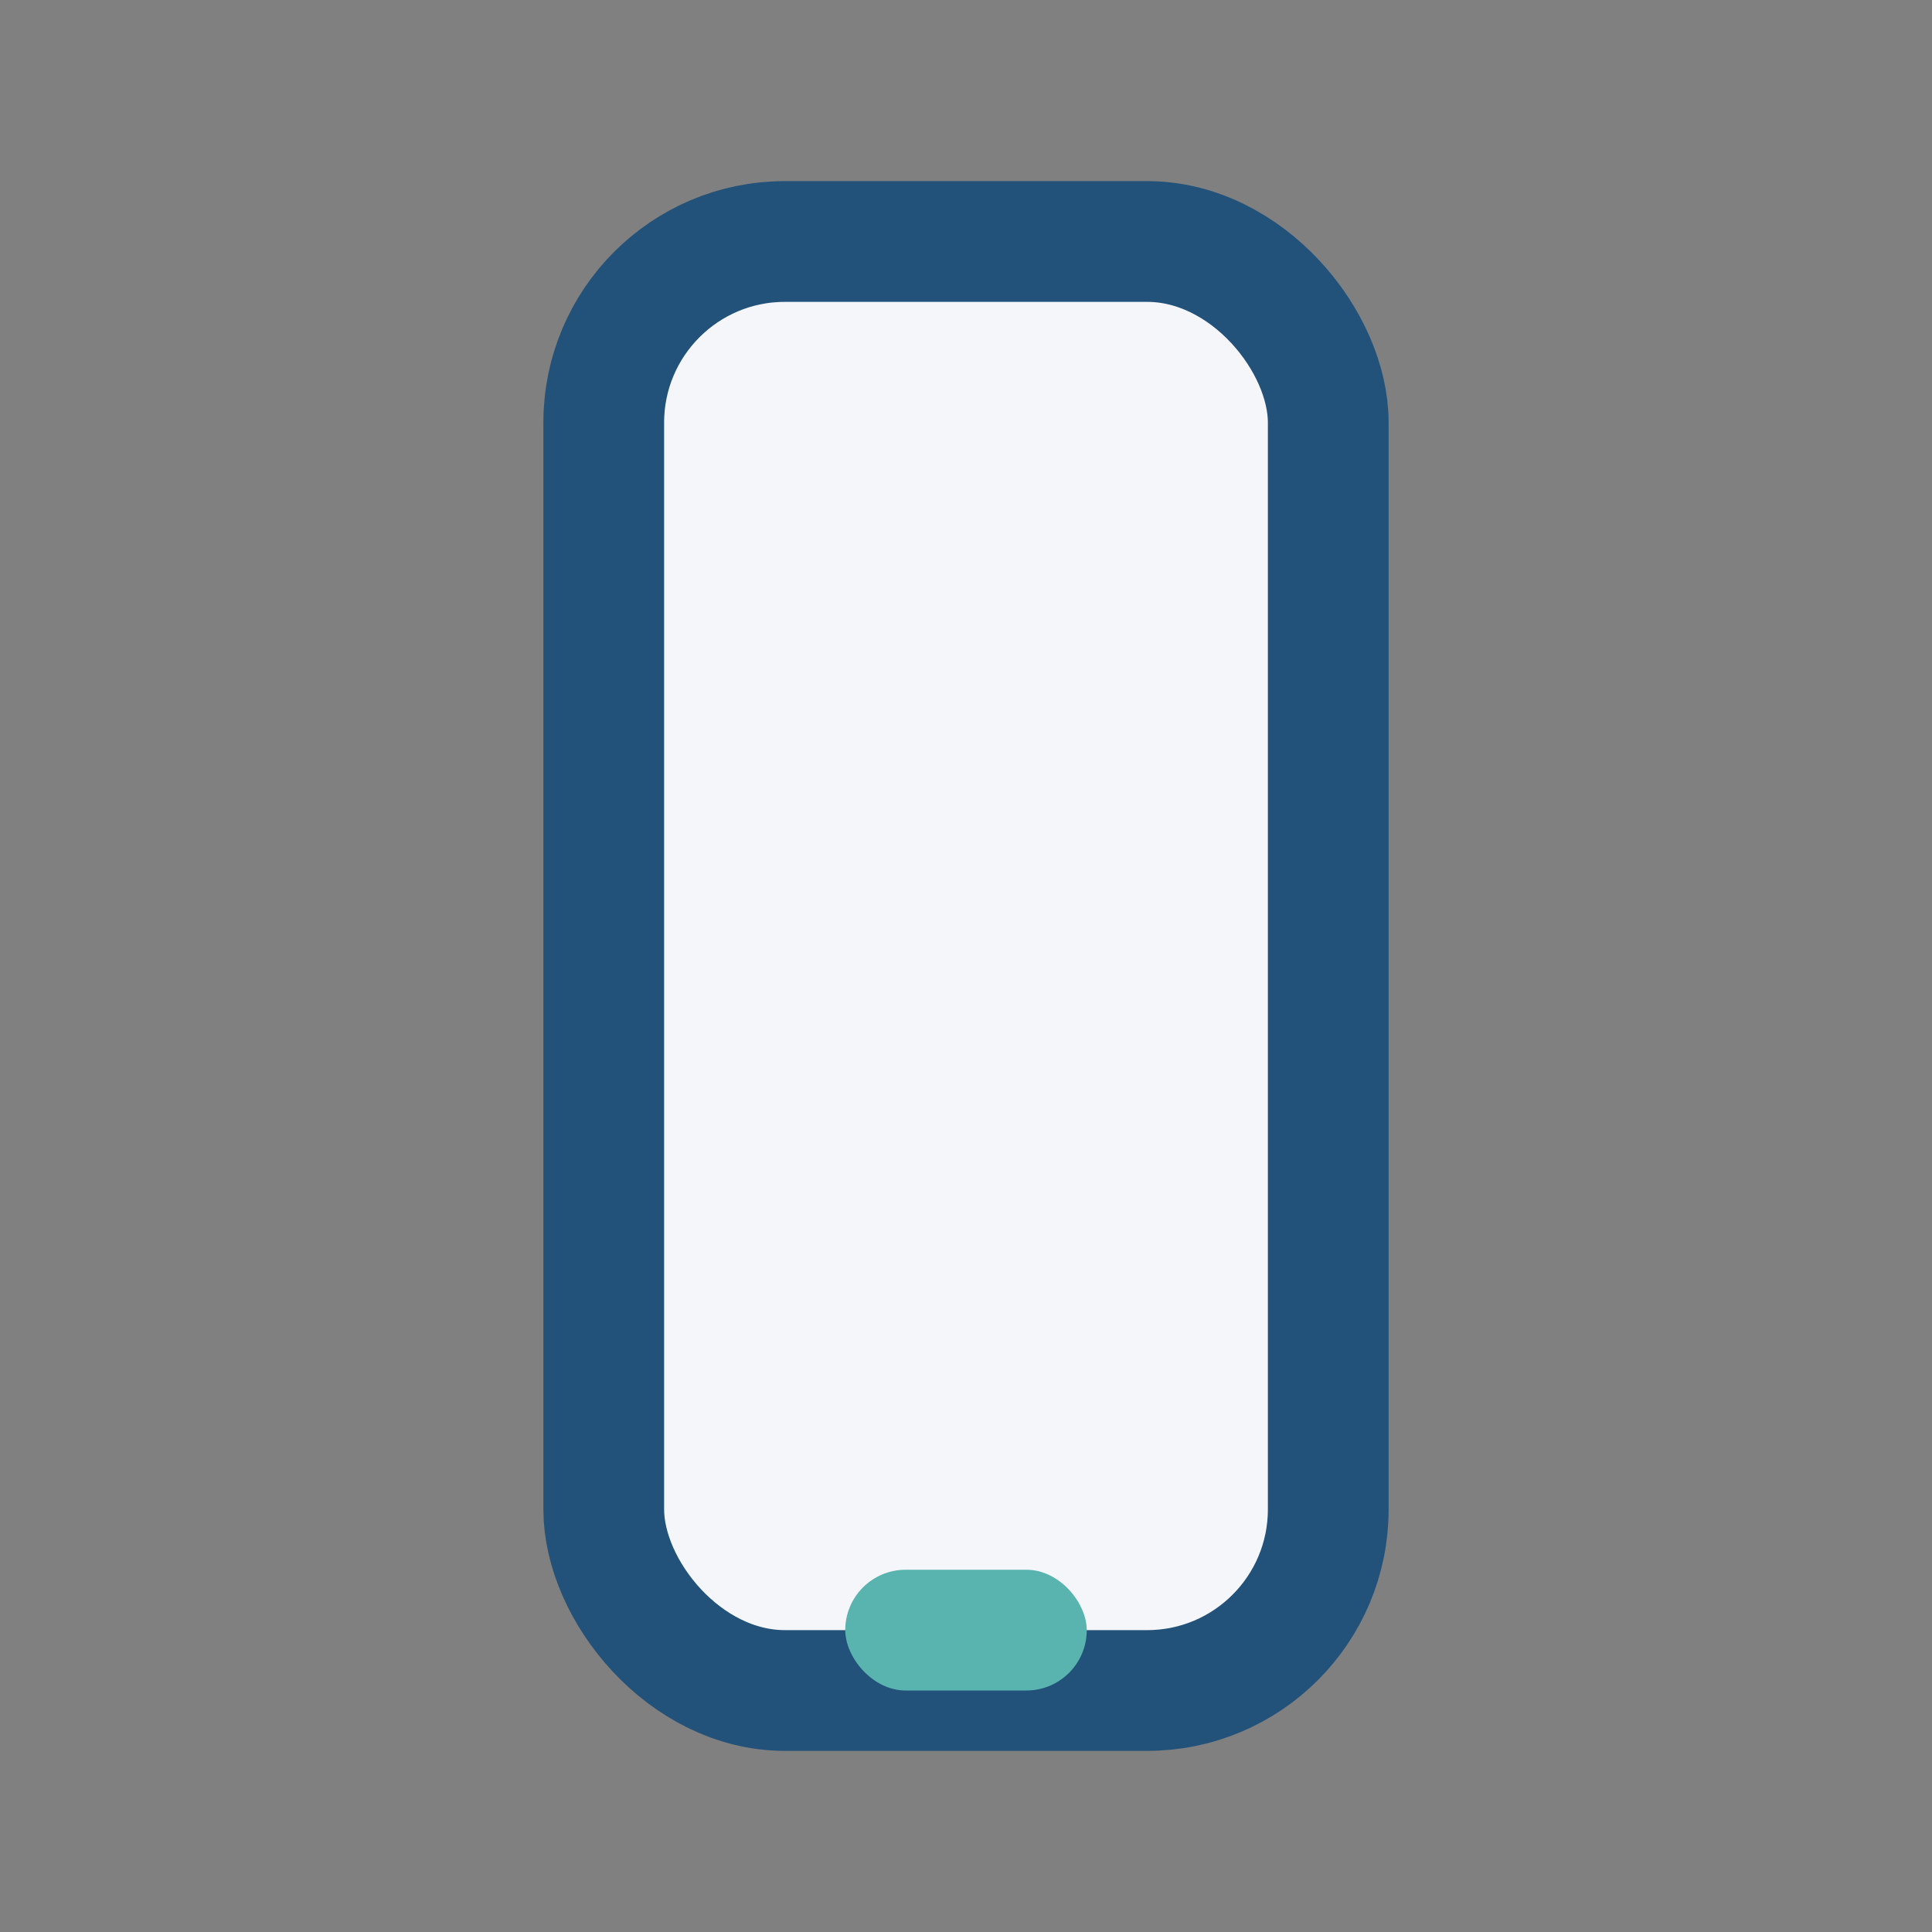 <?xml version="1.0" encoding="UTF-8"?>
<svg xmlns="http://www.w3.org/2000/svg" width="32" height="32" viewBox="0 0 32 32"><rect x="0" y="0" width="32" height="32" fill="#808080" stroke="none"/><rect x="10" y="4" width="12" height="24" rx="3" fill="#F5F6FA" stroke="#22527A" stroke-width="2"/><rect x="14" y="26" width="4" height="2" rx="1" fill="#59B3AE"/></svg>